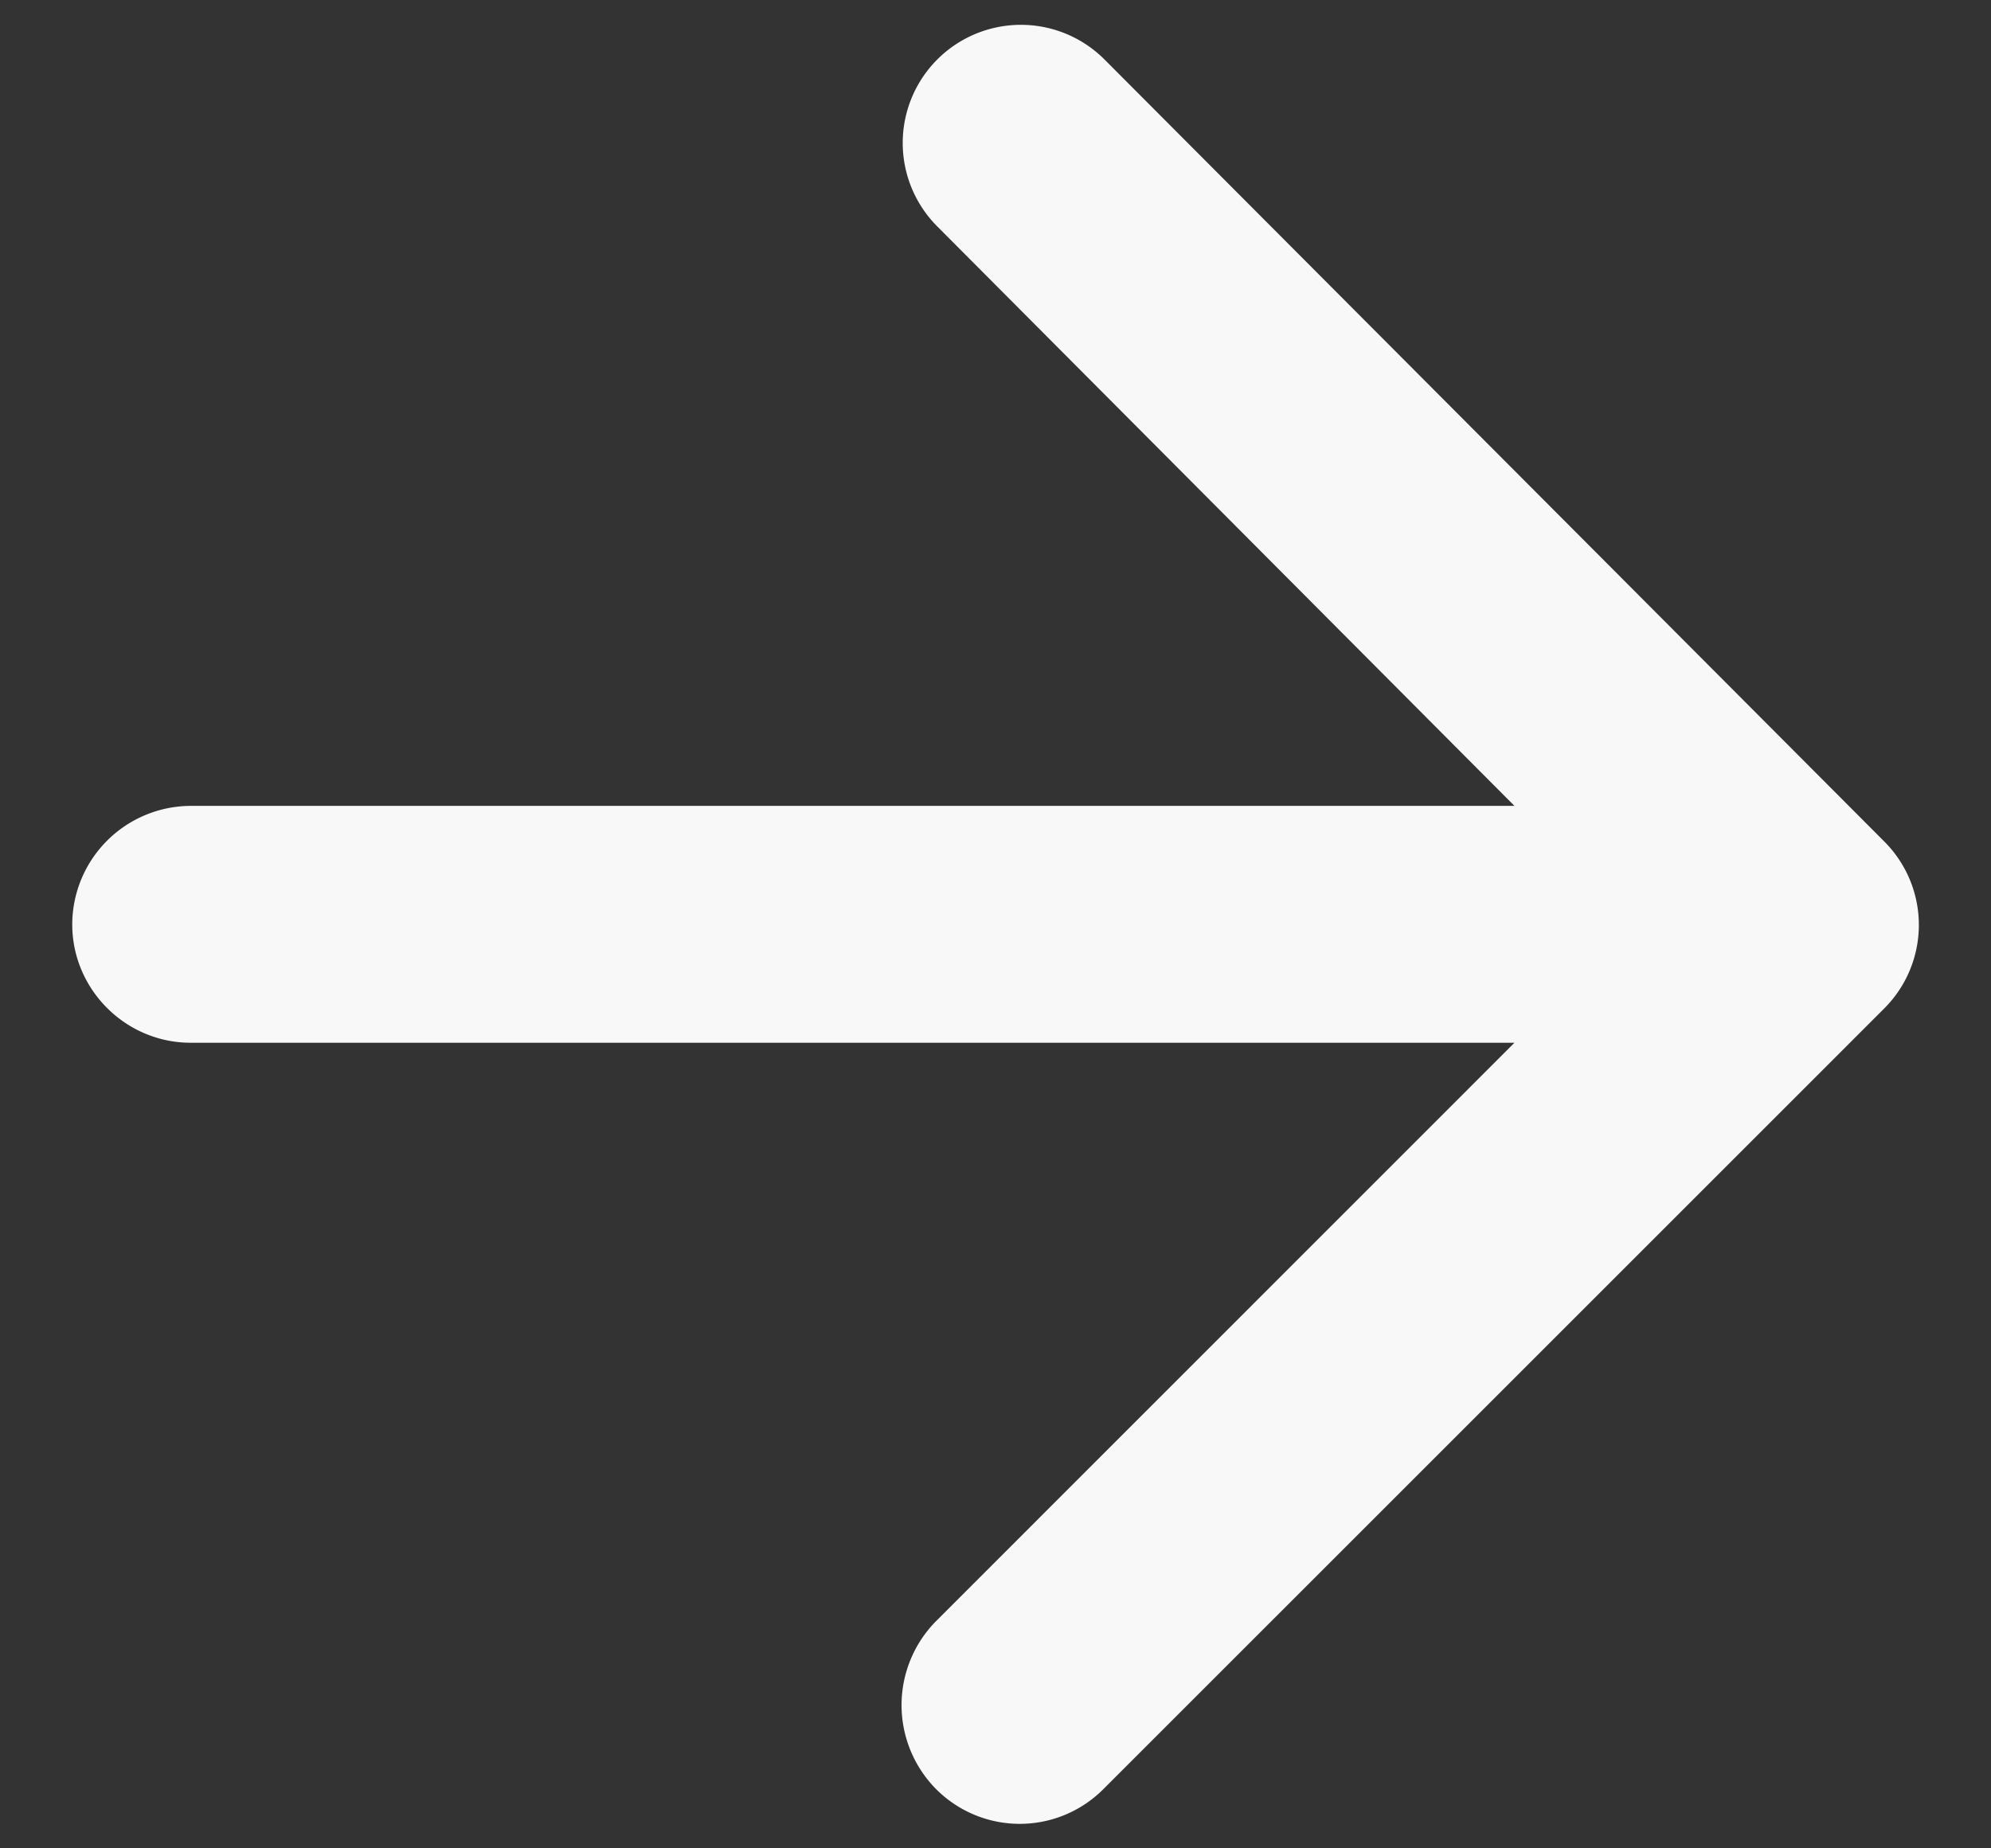<svg width="14" height="13" viewBox="0 0 14 13" fill="none" xmlns="http://www.w3.org/2000/svg"><rect x="0" y="0" width="14" height="13" fill="#333333" stroke="none"/><path d="M1.341 7.334h9.308l-4.066 4.067a.84.84 0 000 1.183.83.83 0 001.175 0l5.491-5.491a.83.83 0 000-1.175L7.766.418a.83.83 0 10-1.175 1.175l4.058 4.075H1.341a.836.836 0 00-.833.833c0 .458.375.833.833.833z" fill="#F8F8F9"/></svg>